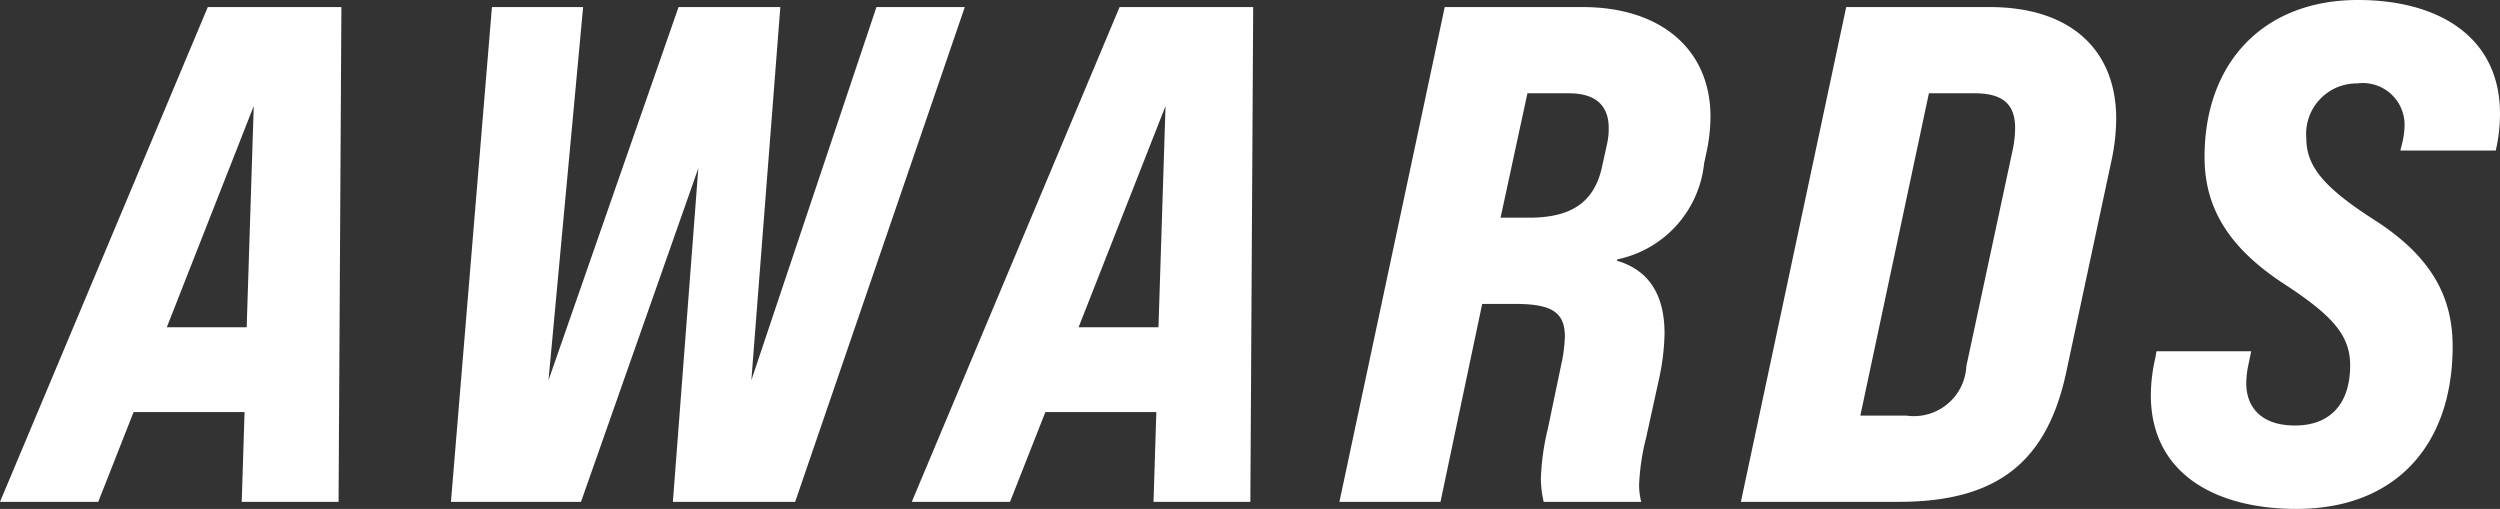 <svg xmlns="http://www.w3.org/2000/svg" width="106.11" height="21.6" viewBox="0 0 106.11 21.6">
  <rect x="0" y="0" width="106.11" height="21.6" fill="#333333" stroke="none"/>
  <path id="パス_1041" data-name="パス 1041" d="M7.77-21-1.05,0H3.12l1.5-3.81H9.33L9.21,0h4.11l.12-21ZM6.03-7.41,9.72-16.8l-.3,9.39ZM18.09,0h5.52l4.98-14.16L27.51,0H32.7l7.2-21H36.15L30.84-5.16,32.07-21H27.75L22.23-5.16,23.7-21H19.83ZM46.47-21,37.65,0h4.17l1.5-3.81h4.71L47.91,0h4.11l.12-21ZM44.73-7.41l3.69-9.39-.3,9.39ZM55.8,0h4.29l1.77-8.4h1.41c1.5,0,2.1.33,2.1,1.38a6.238,6.238,0,0,1-.15,1.17l-.57,2.73a10.458,10.458,0,0,0-.3,2.16,4.663,4.663,0,0,0,.12.96h4.14a2.959,2.959,0,0,1-.09-.72,9.59,9.59,0,0,1,.3-2.01l.54-2.46a9.84,9.84,0,0,0,.24-1.95c0-1.68-.69-2.7-2.01-3.09v-.06a4.654,4.654,0,0,0,3.69-4.08l.09-.42a7.358,7.358,0,0,0,.18-1.56c0-2.82-2.07-4.65-5.43-4.65H60.27Zm6.84-12.06,1.14-5.28h1.77c1.11,0,1.68.51,1.68,1.47a2.843,2.843,0,0,1-.06.63l-.21.96c-.33,1.62-1.38,2.22-3.12,2.22ZM72.84,0h6.69c4.08,0,6.27-1.59,7.11-5.46l1.95-9.12a8.675,8.675,0,0,0,.18-1.68c0-2.91-1.92-4.74-5.37-4.74H77.31Zm5.07-3.66,2.91-13.68h1.95c1.2,0,1.71.48,1.71,1.47a4.761,4.761,0,0,1-.09.87L82.41-5.76a2.232,2.232,0,0,1-2.55,2.1ZM96.42.3c4.23,0,6.63-2.73,6.63-6.9,0-2.04-.84-3.78-3.33-5.37-2.1-1.35-2.88-2.25-2.88-3.45A2.146,2.146,0,0,1,99-17.76a1.774,1.774,0,0,1,2.01,1.74,3.4,3.4,0,0,1-.09.75l-.09.36h4.05a7.119,7.119,0,0,0,.18-1.56c0-3.27-2.61-4.83-6.03-4.83-3.99,0-6.51,2.64-6.51,6.66,0,2.04.9,3.78,3.39,5.4,2.07,1.35,2.79,2.19,2.79,3.45,0,1.62-.84,2.55-2.34,2.55-1.44,0-2.07-.78-2.07-1.8a4.476,4.476,0,0,1,.06-.63l.15-.72H90.48l-.06.33a7.065,7.065,0,0,0-.18,1.53C90.24-1.23,92.94.3,96.42.3Z" transform="translate(1.05 21.3)" fill="#fff"/>
</svg>
